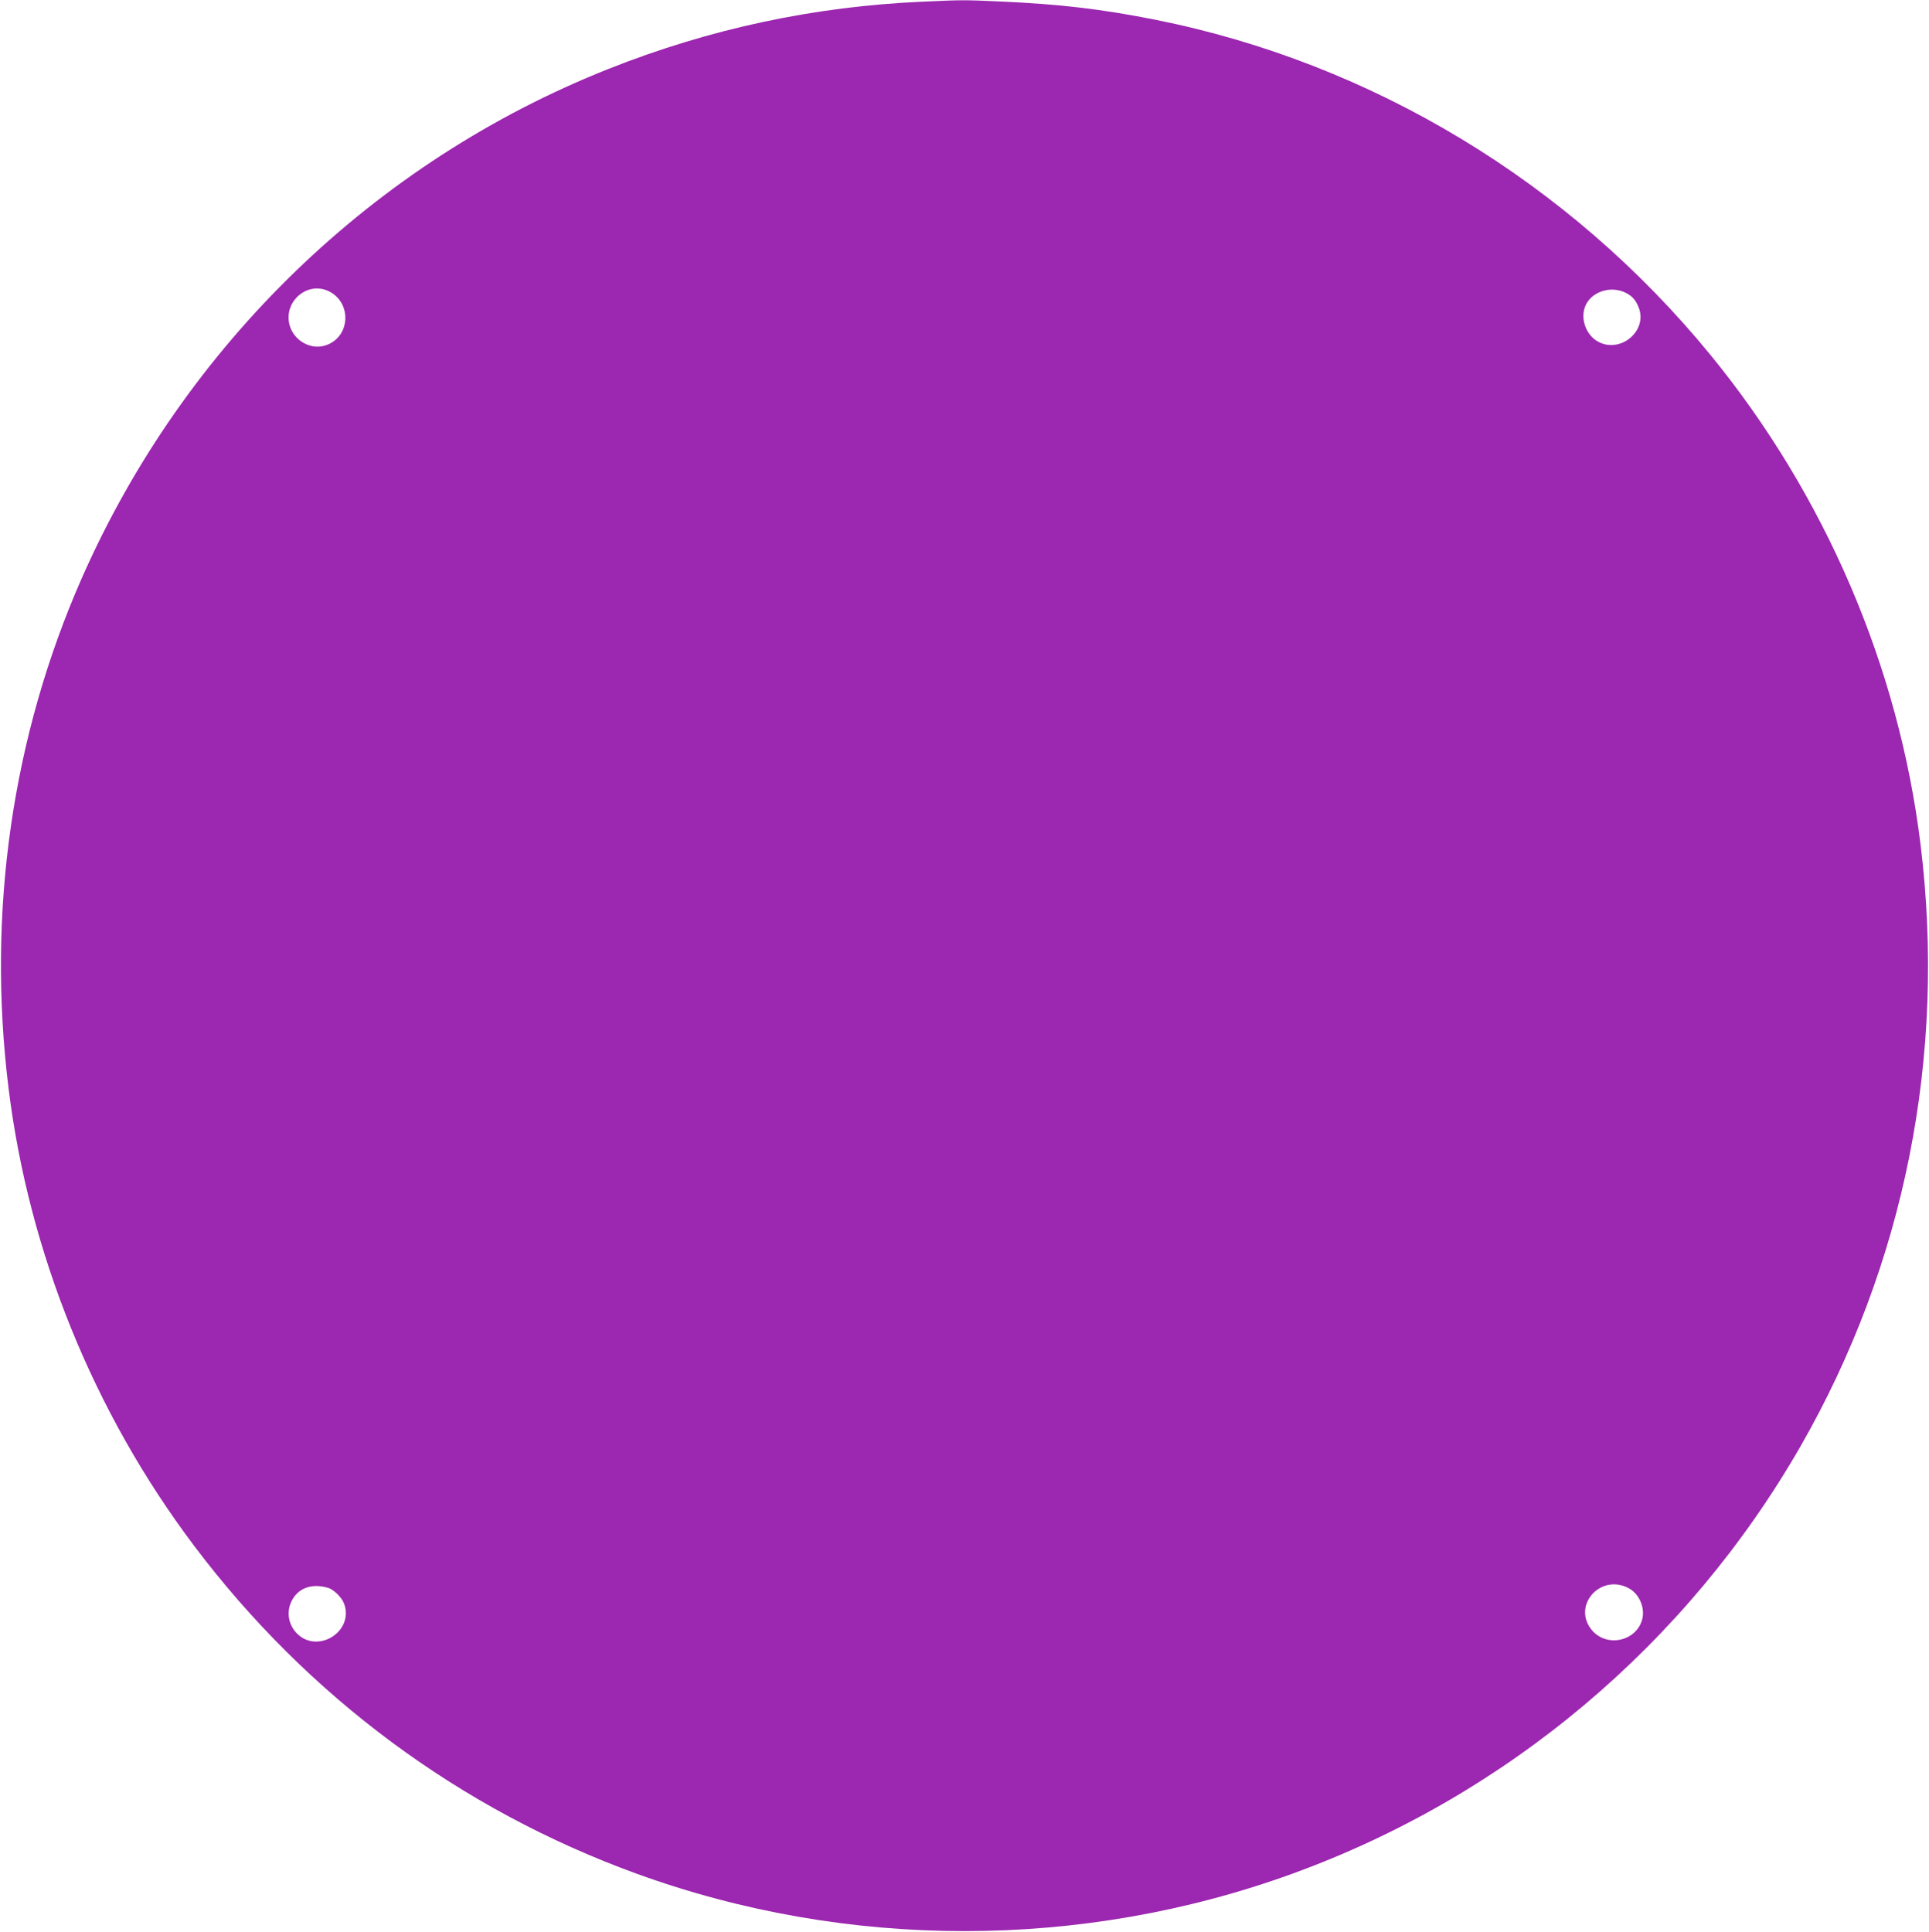<?xml version="1.0" standalone="no"?>
<!DOCTYPE svg PUBLIC "-//W3C//DTD SVG 20010904//EN"
 "http://www.w3.org/TR/2001/REC-SVG-20010904/DTD/svg10.dtd">
<svg version="1.0" xmlns="http://www.w3.org/2000/svg"
 width="1278pt" height="1280pt" viewBox="0 0 1278 1280"
 preserveAspectRatio="xMidYMid meet">
<g transform="translate(0,1280) scale(0.1,-0.1)"
fill="#9c27b0" stroke="none">
<path d="M6115 12789 c-718 -31 -1412 -179 -2082 -445 -1554 -616 -2811 -1832
-3491 -3374 -462 -1050 -629 -2211 -486 -3375 134 -1093 564 -2153 1231 -3038
753 -999 1765 -1748 2933 -2172 1394 -506 2946 -506 4340 0 1420 515 2614
1519 3368 2831 691 1204 968 2591 796 3989 -145 1180 -633 2316 -1393 3245
-937 1144 -2243 1933 -3676 2219 -355 71 -640 104 -1025 121 -245 11 -250 11
-515 -1z m-3947 -1914 c170 -72 156 -318 -20 -366 -105 -28 -217 48 -234 158
-22 145 122 263 254 208z m8607 -17 c39 -21 61 -45 80 -91 68 -162 -130 -321
-280 -223 -68 45 -102 141 -76 218 34 103 171 151 276 96z m18 -8582 c68 -37
107 -130 87 -205 -39 -146 -235 -188 -333 -72 -136 162 58 381 246 277z
m-8617 3 c36 -11 88 -63 103 -102 71 -187 -179 -342 -316 -195 -52 56 -65 135
-34 204 42 92 135 127 247 93z"/>
</g>
</svg>
